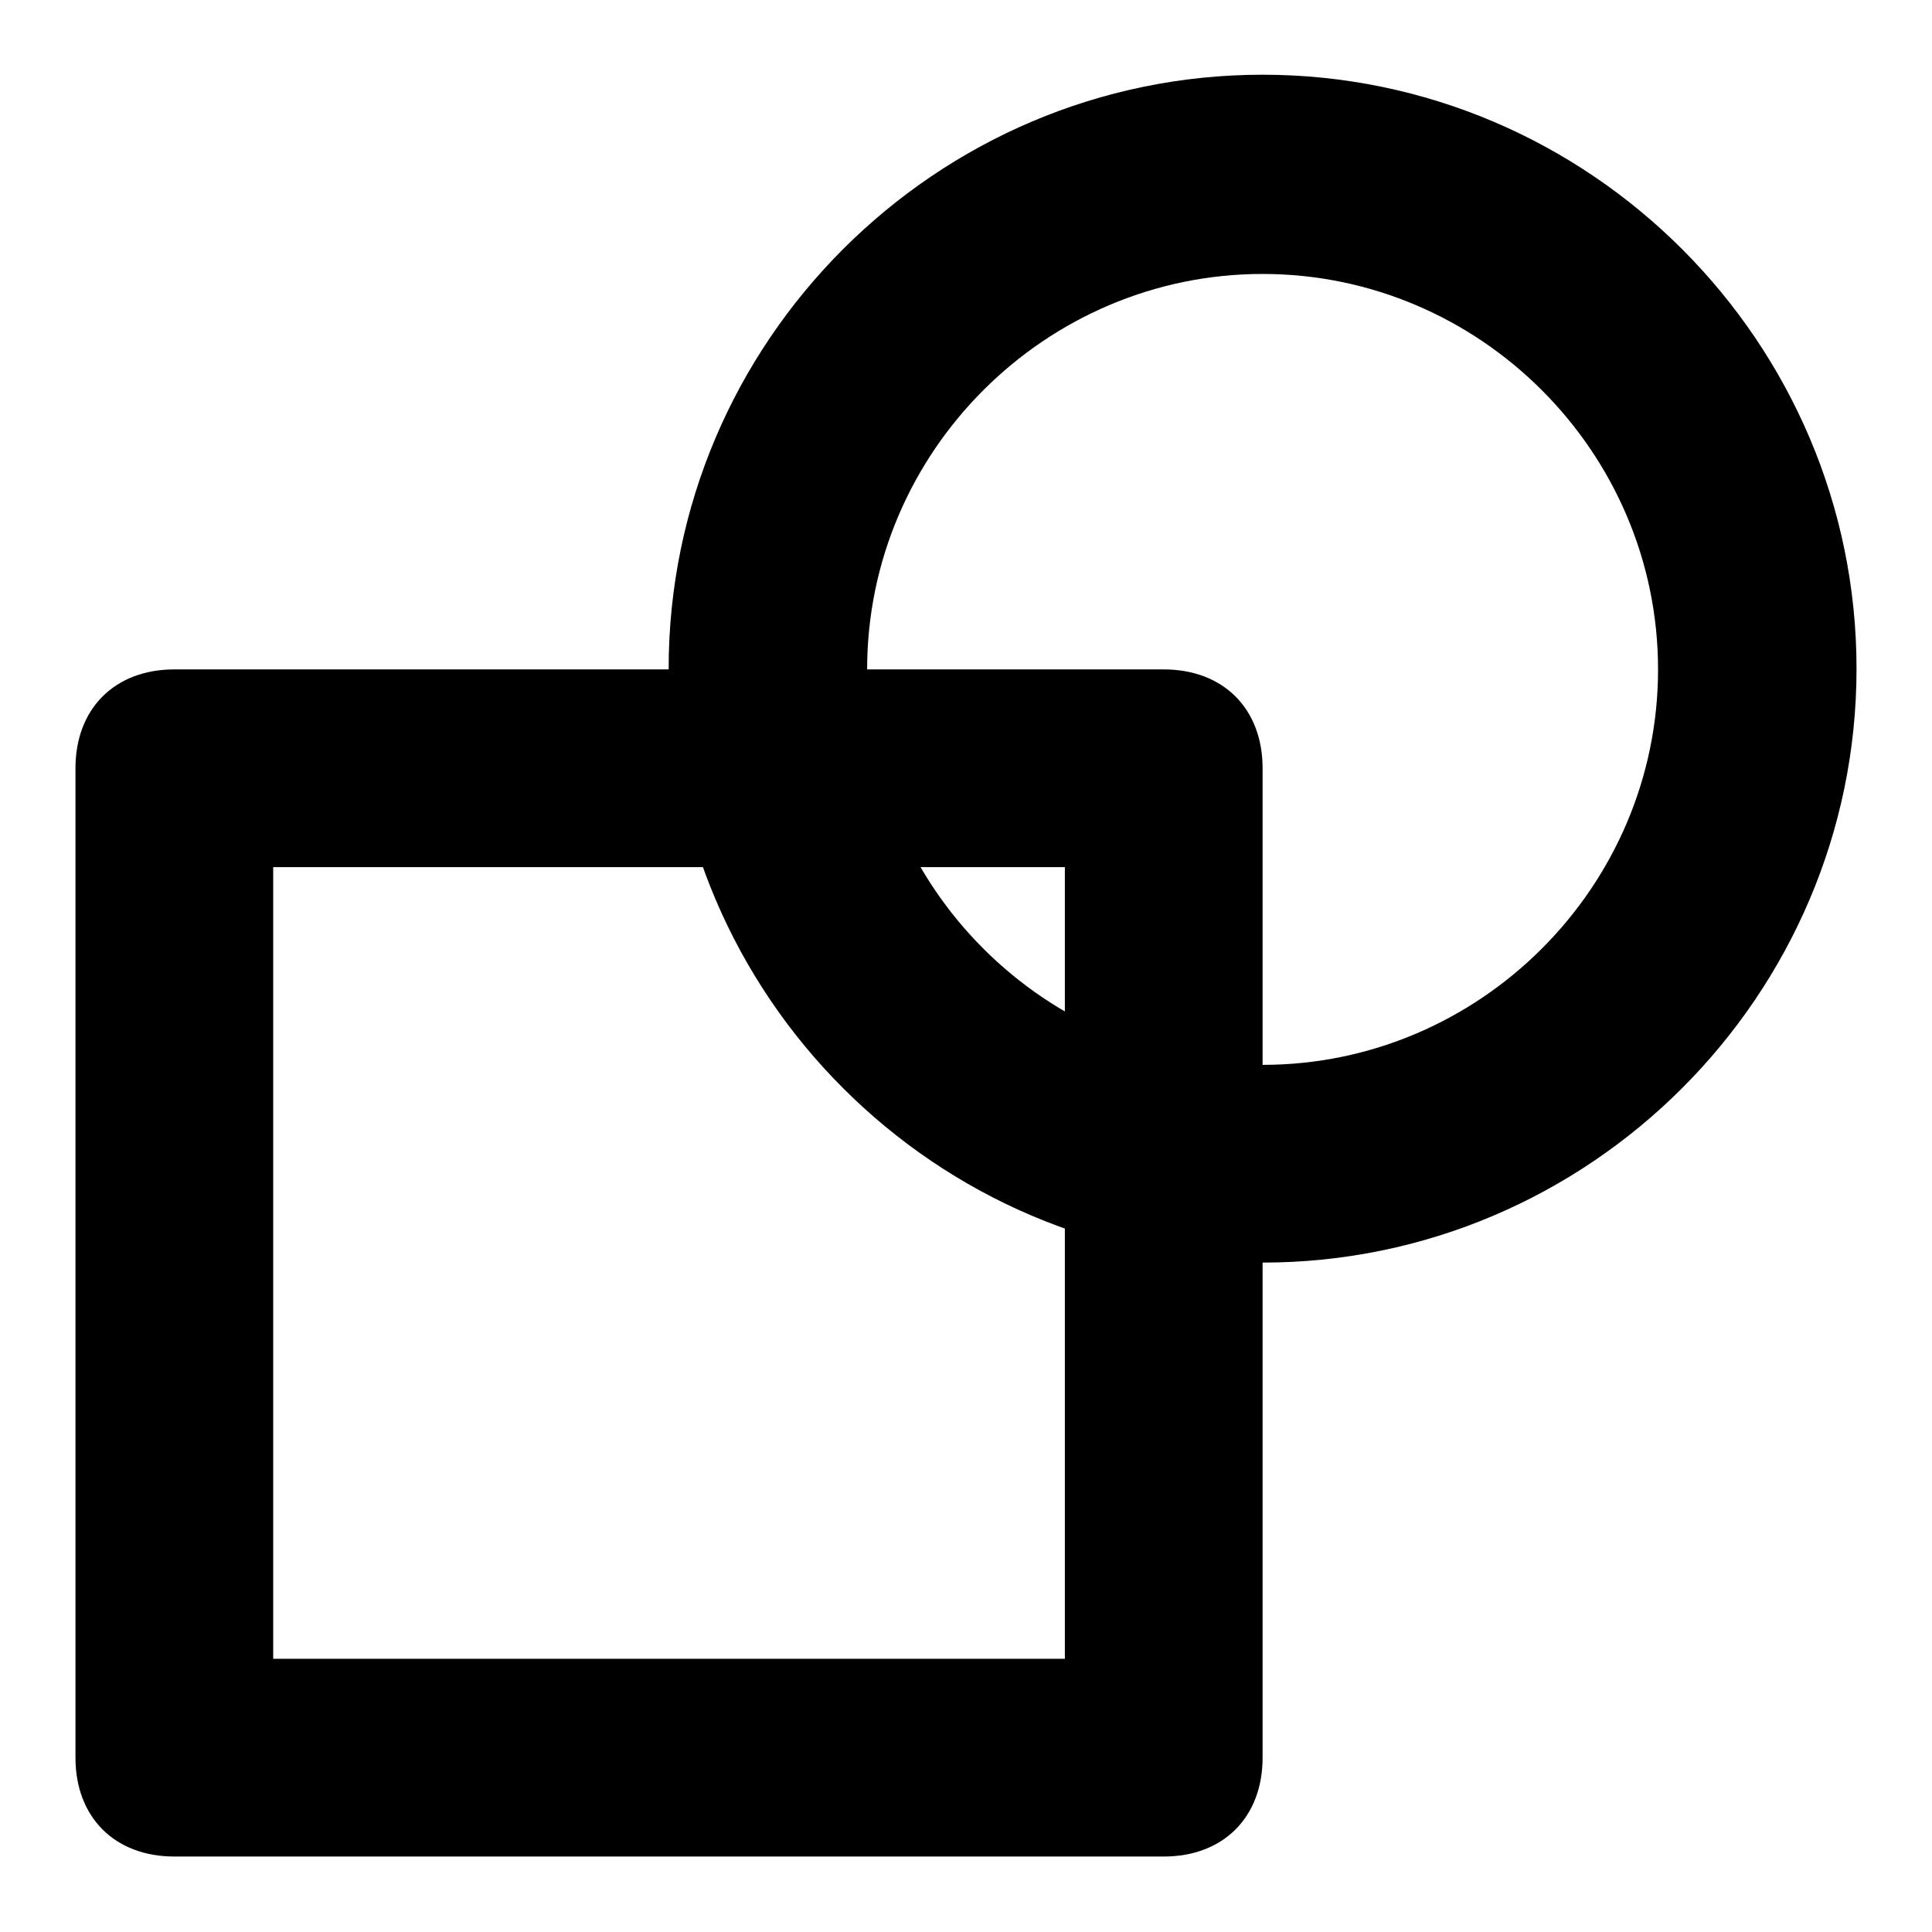 <?xml version="1.0" encoding="utf-8"?>
<!-- Svg Vector Icons : http://www.onlinewebfonts.com/icon -->
<!DOCTYPE svg PUBLIC "-//W3C//DTD SVG 1.1//EN" "http://www.w3.org/Graphics/SVG/1.1/DTD/svg11.dtd">
<svg version="1.1" xmlns="http://www.w3.org/2000/svg" xmlns:xlink="http://www.w3.org/1999/xlink" x="0px" y="0px" viewBox="0 0 256 256" enable-background="new 0 0 256 256" xml:space="preserve">
<g> <path fill="#000000" d="M36.2,114.9v104.9h104.9V114.9H36.2z M23.1,88.7h131.1c7.9,0,13.1,5.2,13.1,13.1v131.1 c0,7.9-5.2,13.1-13.1,13.1H23.1c-7.9,0-13.1-5.2-13.1-13.1V101.8C10,93.9,15.2,88.7,23.1,88.7z M167.3,167.3 c-43.3,0-78.7-35.4-78.7-78.7c0-43.3,35.4-78.7,78.7-78.7c43.3,0,78.7,35.4,78.7,78.7C246,131.9,210.6,167.3,167.3,167.3z  M167.3,141.1c28.8,0,52.4-23.6,52.4-52.4c0-28.8-23.6-52.4-52.4-52.4c-28.8,0-52.4,23.6-52.4,52.4 C114.9,117.5,138.5,141.1,167.3,141.1z"/></g>
</svg>